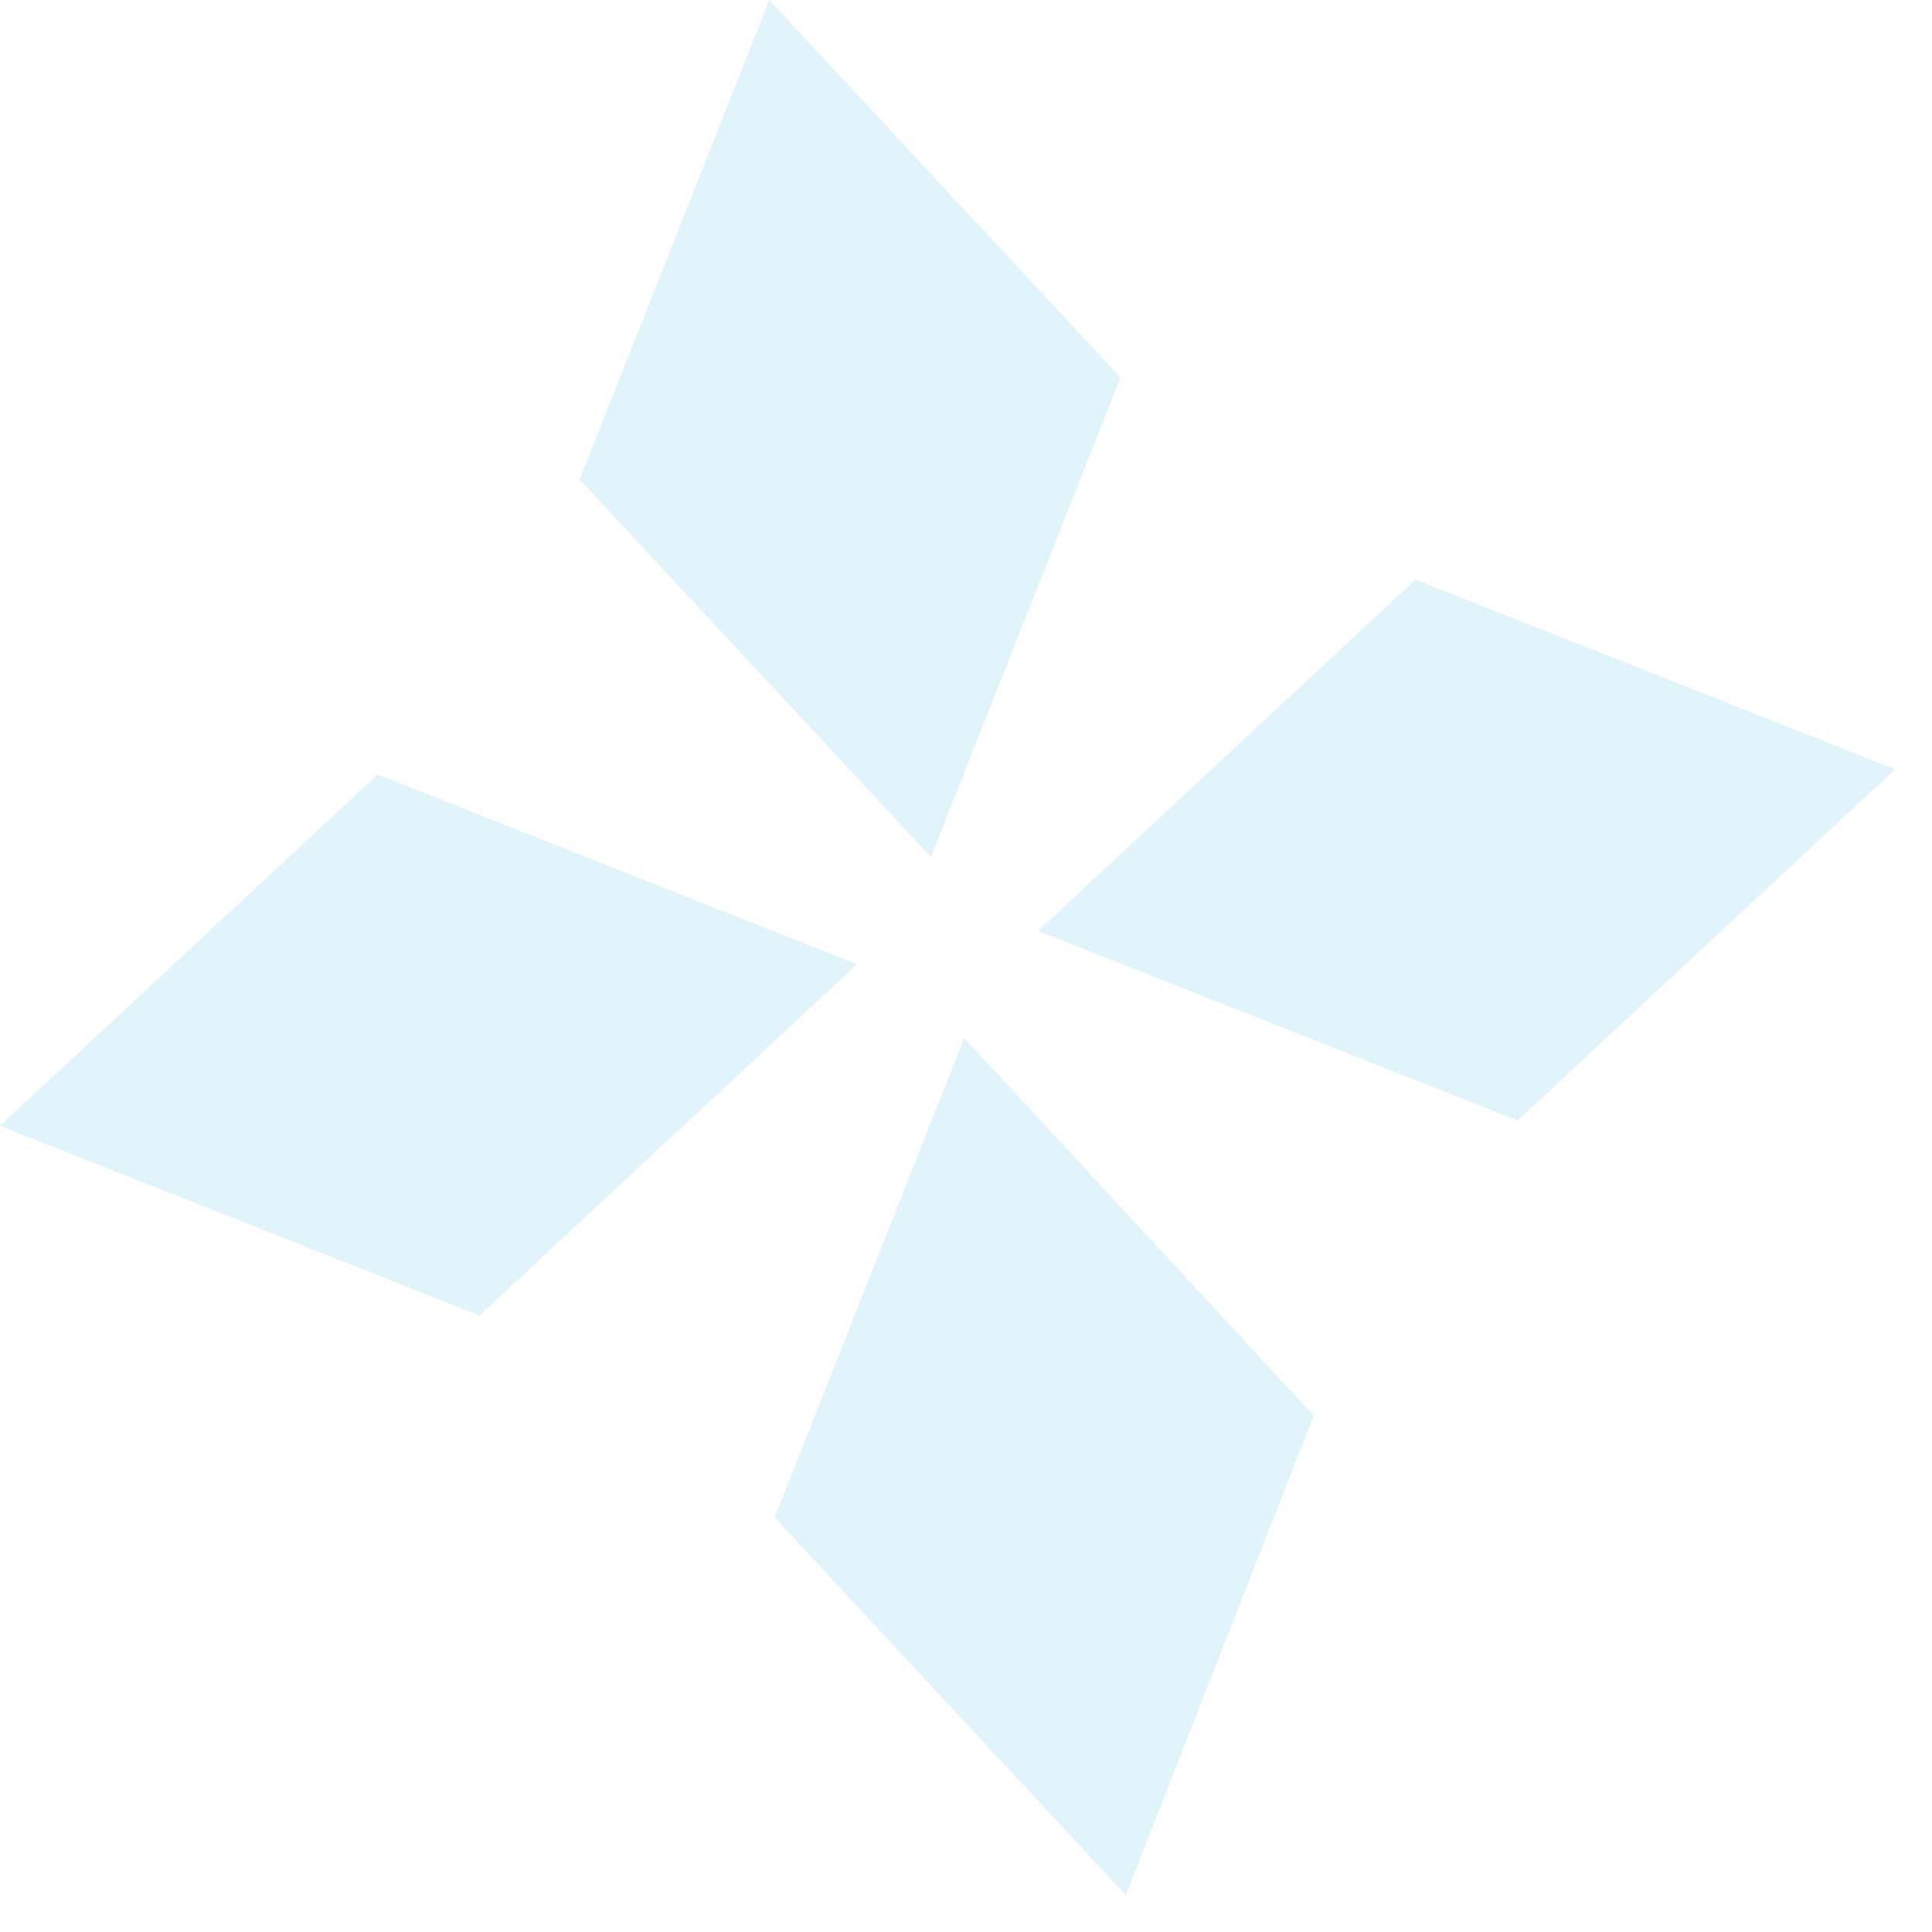 <svg width="11" height="11" viewBox="0 0 11 11" fill="none" xmlns="http://www.w3.org/2000/svg">
<g opacity="0.2">
<path d="M8.64 6.38L5.91 5.3L8.06 3.3L10.79 4.38L8.64 6.38Z" fill="#6FC7EA"/>
<path d="M4.41 8.64L5.49 5.91L7.48 8.06L6.41 10.79L4.41 8.64Z" fill="#6FC7EA"/>
<path d="M2.15 4.41L4.88 5.49L2.73 7.49L0 6.41L2.15 4.41Z" fill="#6FC7EA"/>
<path d="M6.38 2.15L5.3 4.88L3.3 2.73L4.38 0L6.38 2.15Z" fill="#6FC7EA"/>
</g>
</svg>
